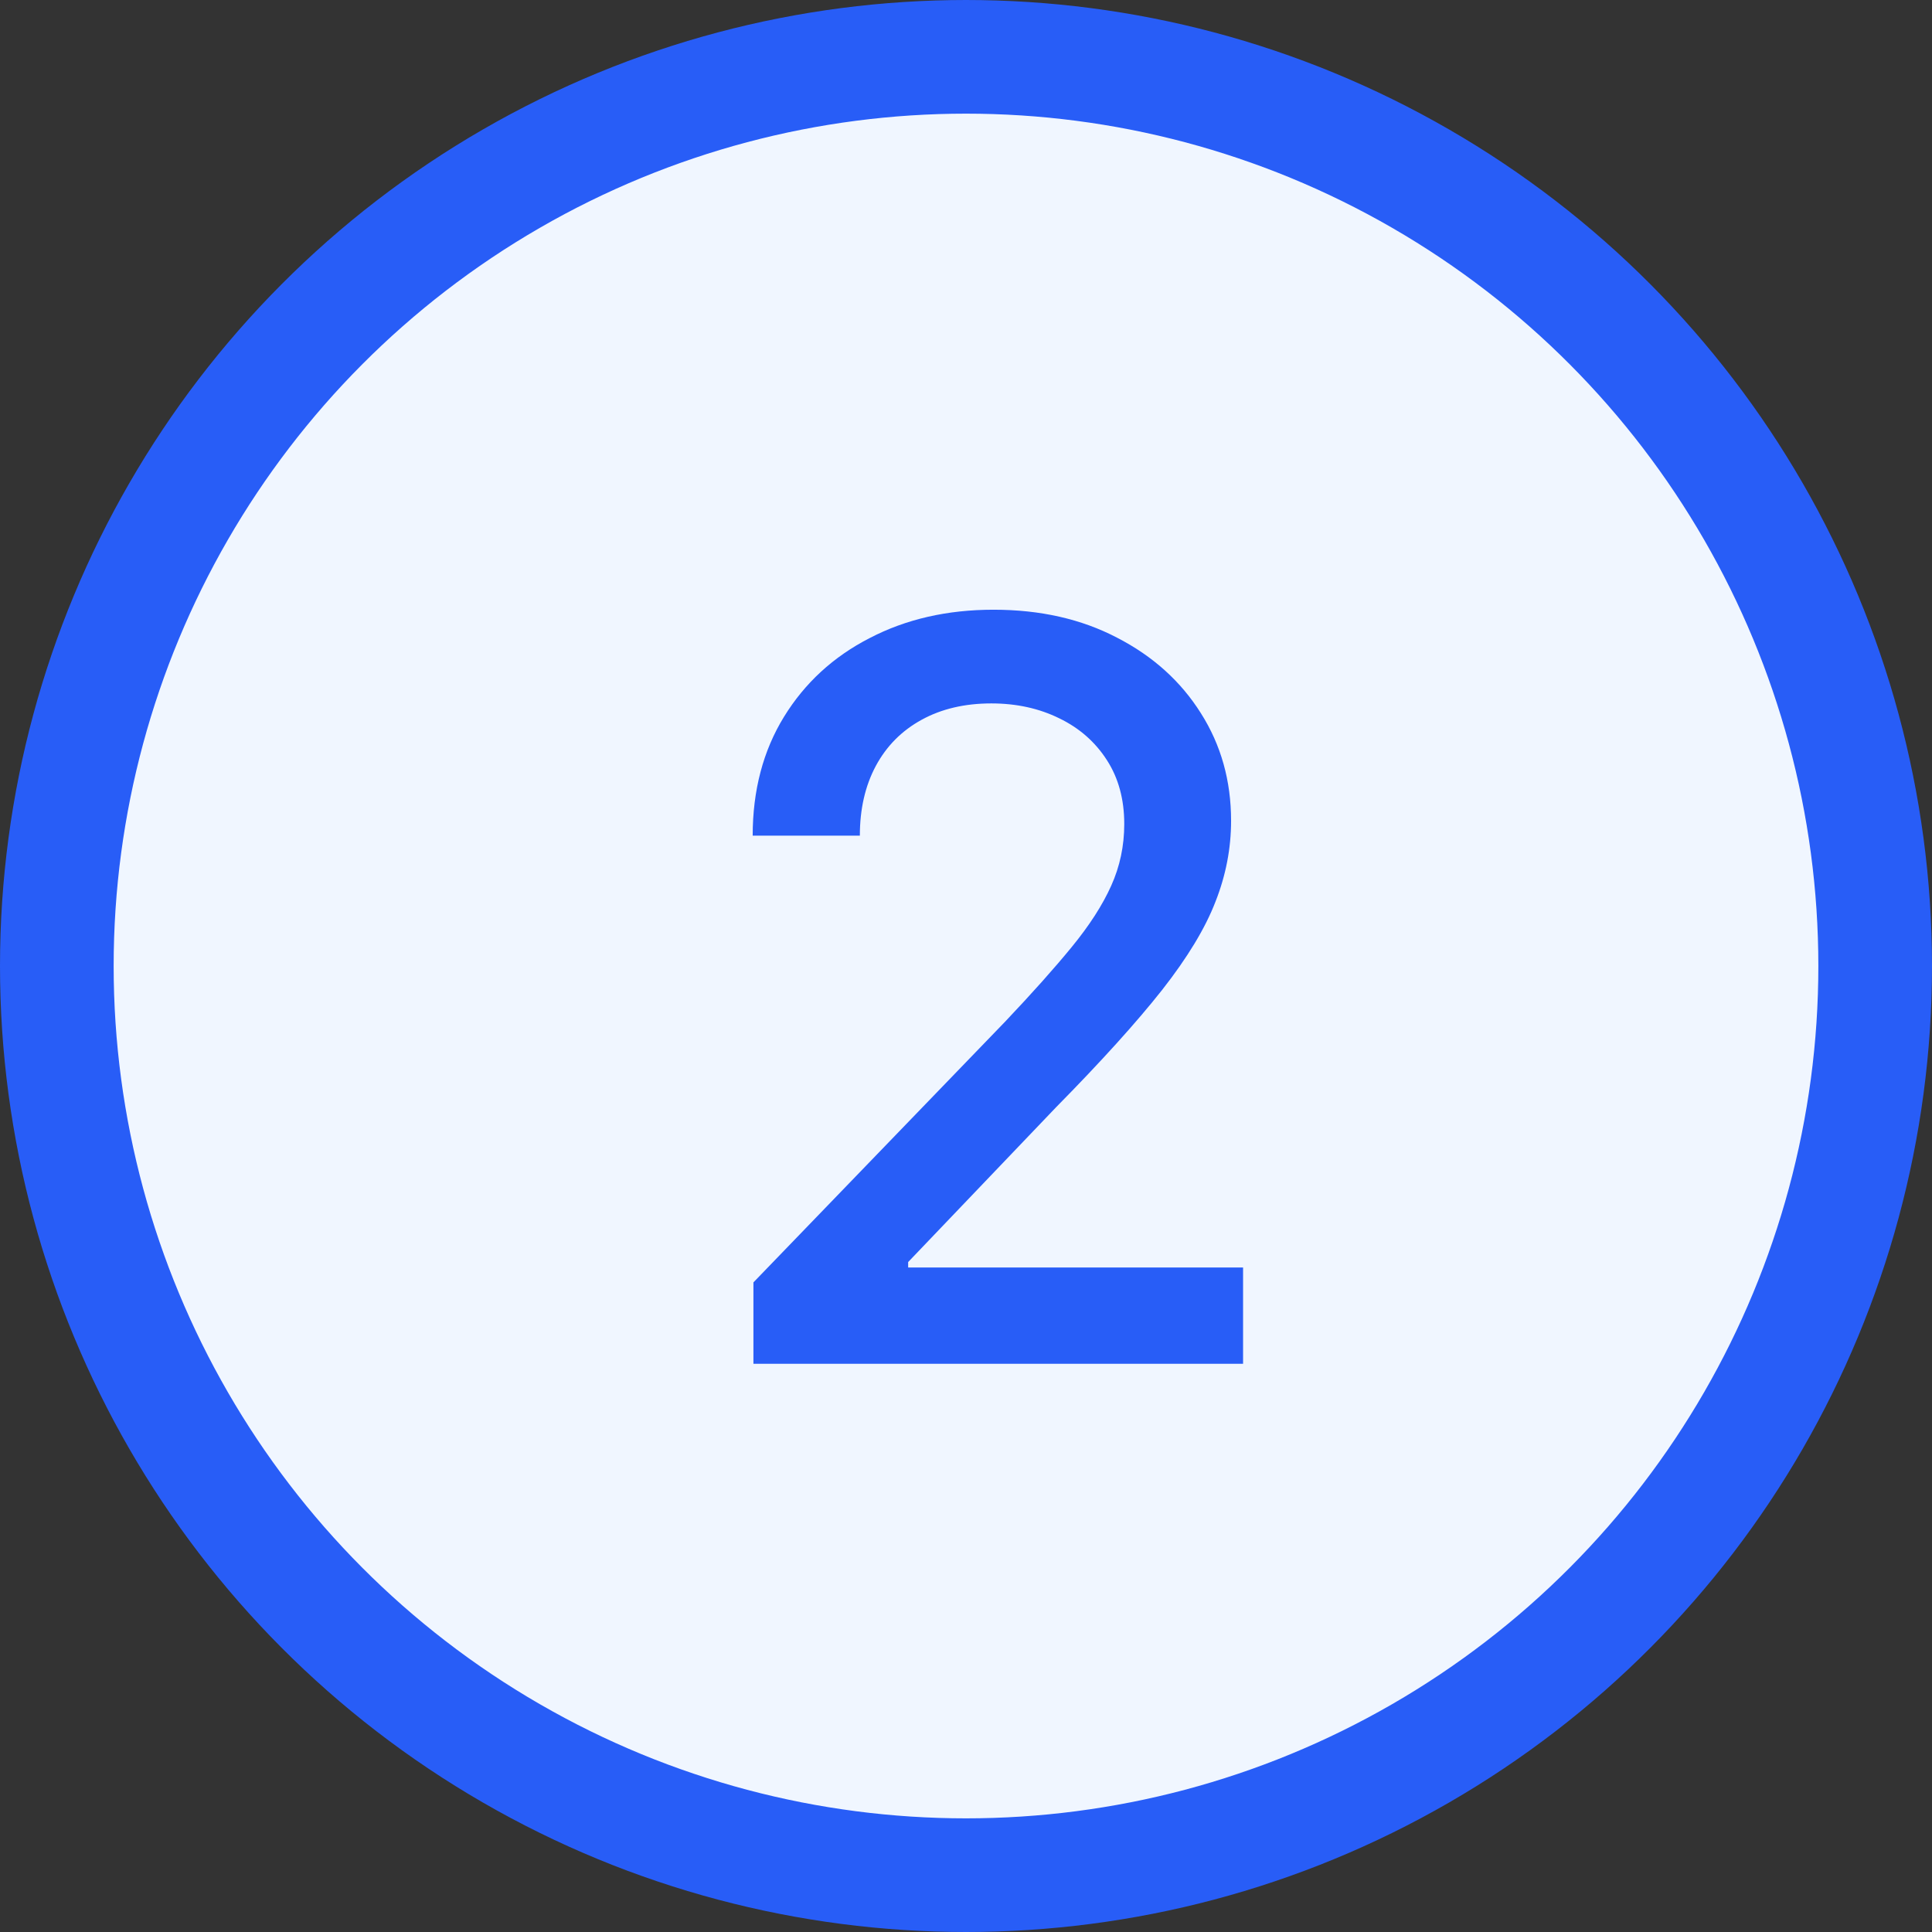 <svg width="34" height="34" viewBox="0 0 34 34" fill="none" xmlns="http://www.w3.org/2000/svg">
<rect x="0" y="0" width="34" height="34" fill="#333333" stroke="none"/>
<circle cx="17" cy="17" r="16" fill="#F0F6FF" stroke="#285DF7" stroke-width="2"/>
<path d="M13.259 24V22.568L17.689 17.979C18.162 17.48 18.552 17.043 18.859 16.668C19.17 16.289 19.402 15.929 19.555 15.588C19.709 15.247 19.785 14.885 19.785 14.501C19.785 14.067 19.683 13.692 19.479 13.376C19.274 13.057 18.995 12.812 18.641 12.641C18.288 12.467 17.889 12.379 17.446 12.379C16.977 12.379 16.568 12.475 16.219 12.667C15.869 12.859 15.601 13.129 15.413 13.479C15.226 13.828 15.132 14.237 15.132 14.706H13.246C13.246 13.909 13.43 13.212 13.796 12.616C14.163 12.019 14.665 11.557 15.305 11.229C15.944 10.896 16.671 10.73 17.484 10.73C18.307 10.73 19.031 10.894 19.658 11.222C20.288 11.546 20.78 11.989 21.134 12.552C21.488 13.11 21.665 13.741 21.665 14.444C21.665 14.93 21.573 15.405 21.39 15.869C21.211 16.334 20.898 16.852 20.45 17.423C20.003 17.989 19.381 18.678 18.584 19.487L15.982 22.21V22.306H21.876V24H13.259Z" fill="#285DF7"/>
</svg>
